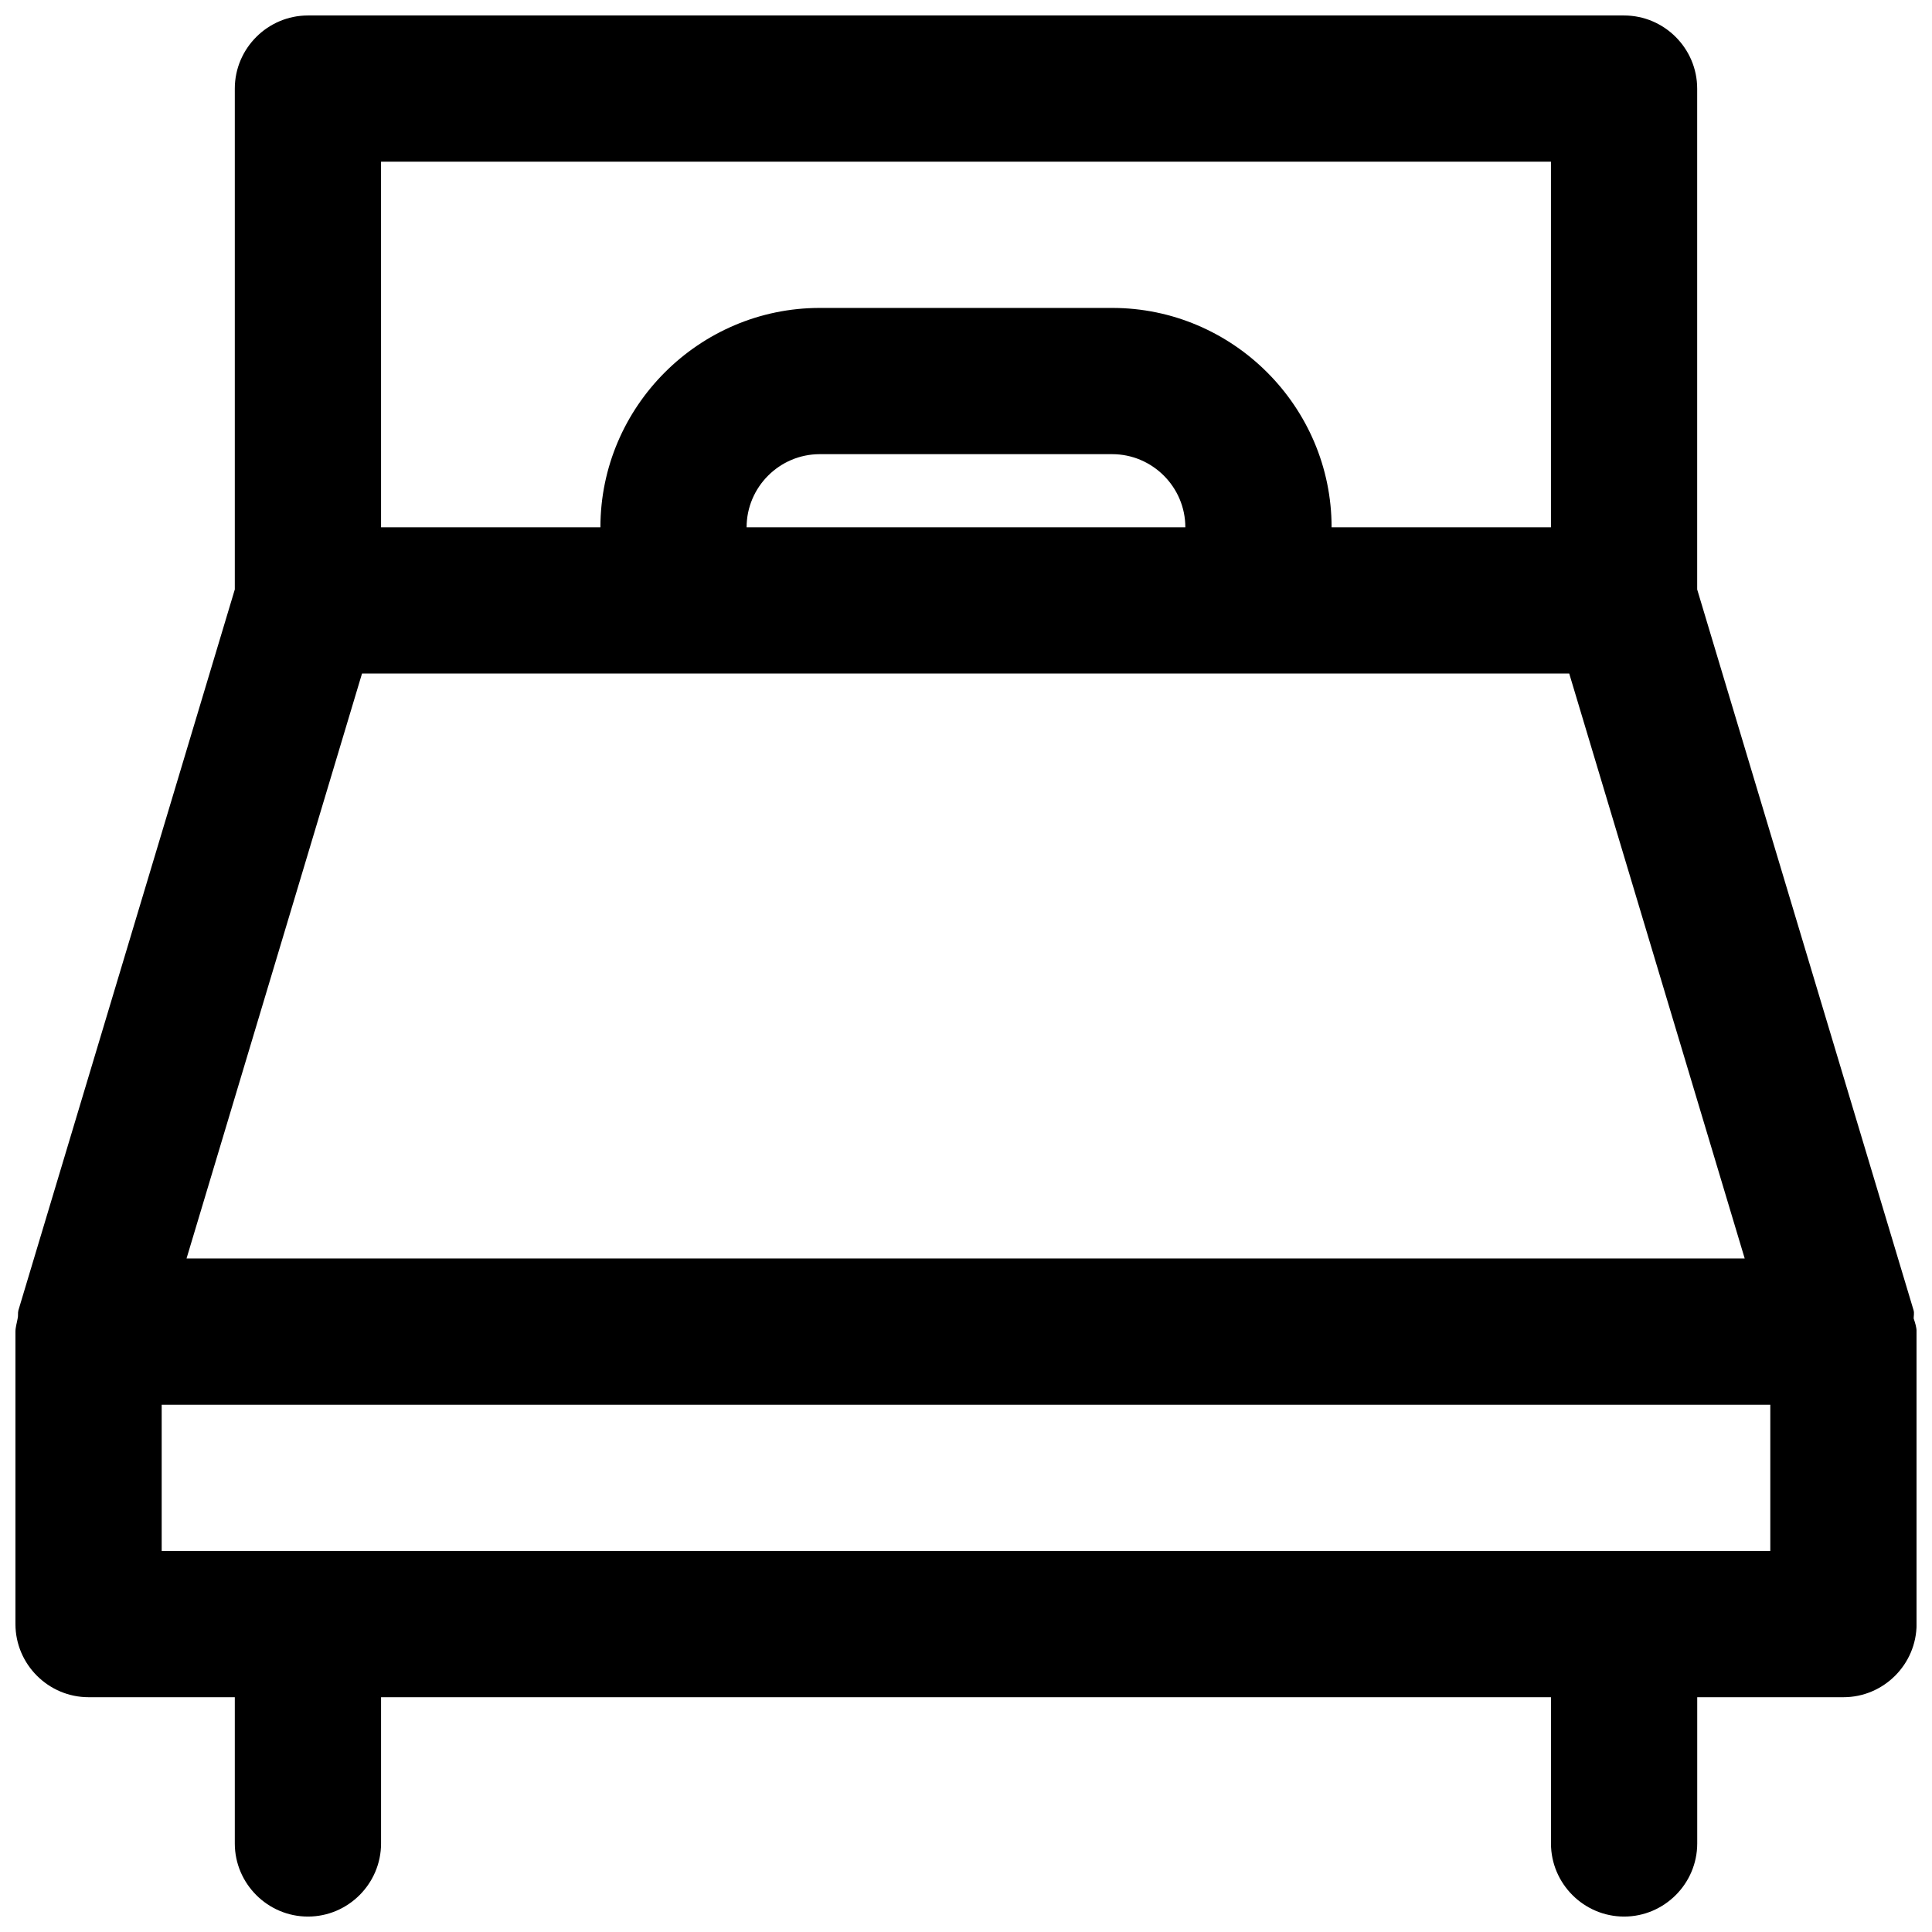 <?xml version="1.0" encoding="UTF-8"?>
<!-- Uploaded to: SVG Repo, www.svgrepo.com, Generator: SVG Repo Mixer Tools -->
<svg width="800px" height="800px" version="1.1" viewBox="144 144 512 512" xmlns="http://www.w3.org/2000/svg">
 <defs>
  <clipPath id="a">
   <path d="m148.09 148.09h503.81v503.81h-503.81z"/>
  </clipPath>
 </defs>
 <g clip-path="url(#a)">
  <path d="m651.13 491.27-57.359-191.06v-132.73c0-10.656-8.719-19.379-19.379-19.379h-348.79c-10.656 0-19.375 8.719-19.375 19.379v132.73l-57.355 191.06c-0.195 0.773 0 1.355-0.195 2.133-0.195 1.16-0.582 2.324-0.582 3.488v77.508c0 10.656 8.719 19.379 19.379 19.379h38.754v38.754c0 10.656 8.719 19.379 19.379 19.379 10.656 0 19.379-8.719 19.379-19.379v-38.754h310.04v38.754c0 10.656 8.719 19.379 19.379 19.379 10.656 0 19.379-8.719 19.379-19.379v-38.754h38.754c10.656 0 19.379-8.719 19.379-19.379v-77.508c0-1.164-0.387-2.324-0.773-3.488-0.008-0.582 0.184-1.359-0.008-2.133zm-406.15-304.42h310.04v96.887h-58.133c0-31.973-26.16-58.133-58.133-58.133h-77.508c-31.973 0-58.129 26.16-58.129 58.133h-58.133zm213.15 96.887h-116.27c0-10.656 8.719-19.379 19.379-19.379h77.508c10.66 0.004 19.379 8.723 19.379 19.379zm-218.19 38.754h319.92l46.504 155.02h-412.93zm373.21 232.53h-426.3v-38.754h426.3z"/>
 </g>
</svg>